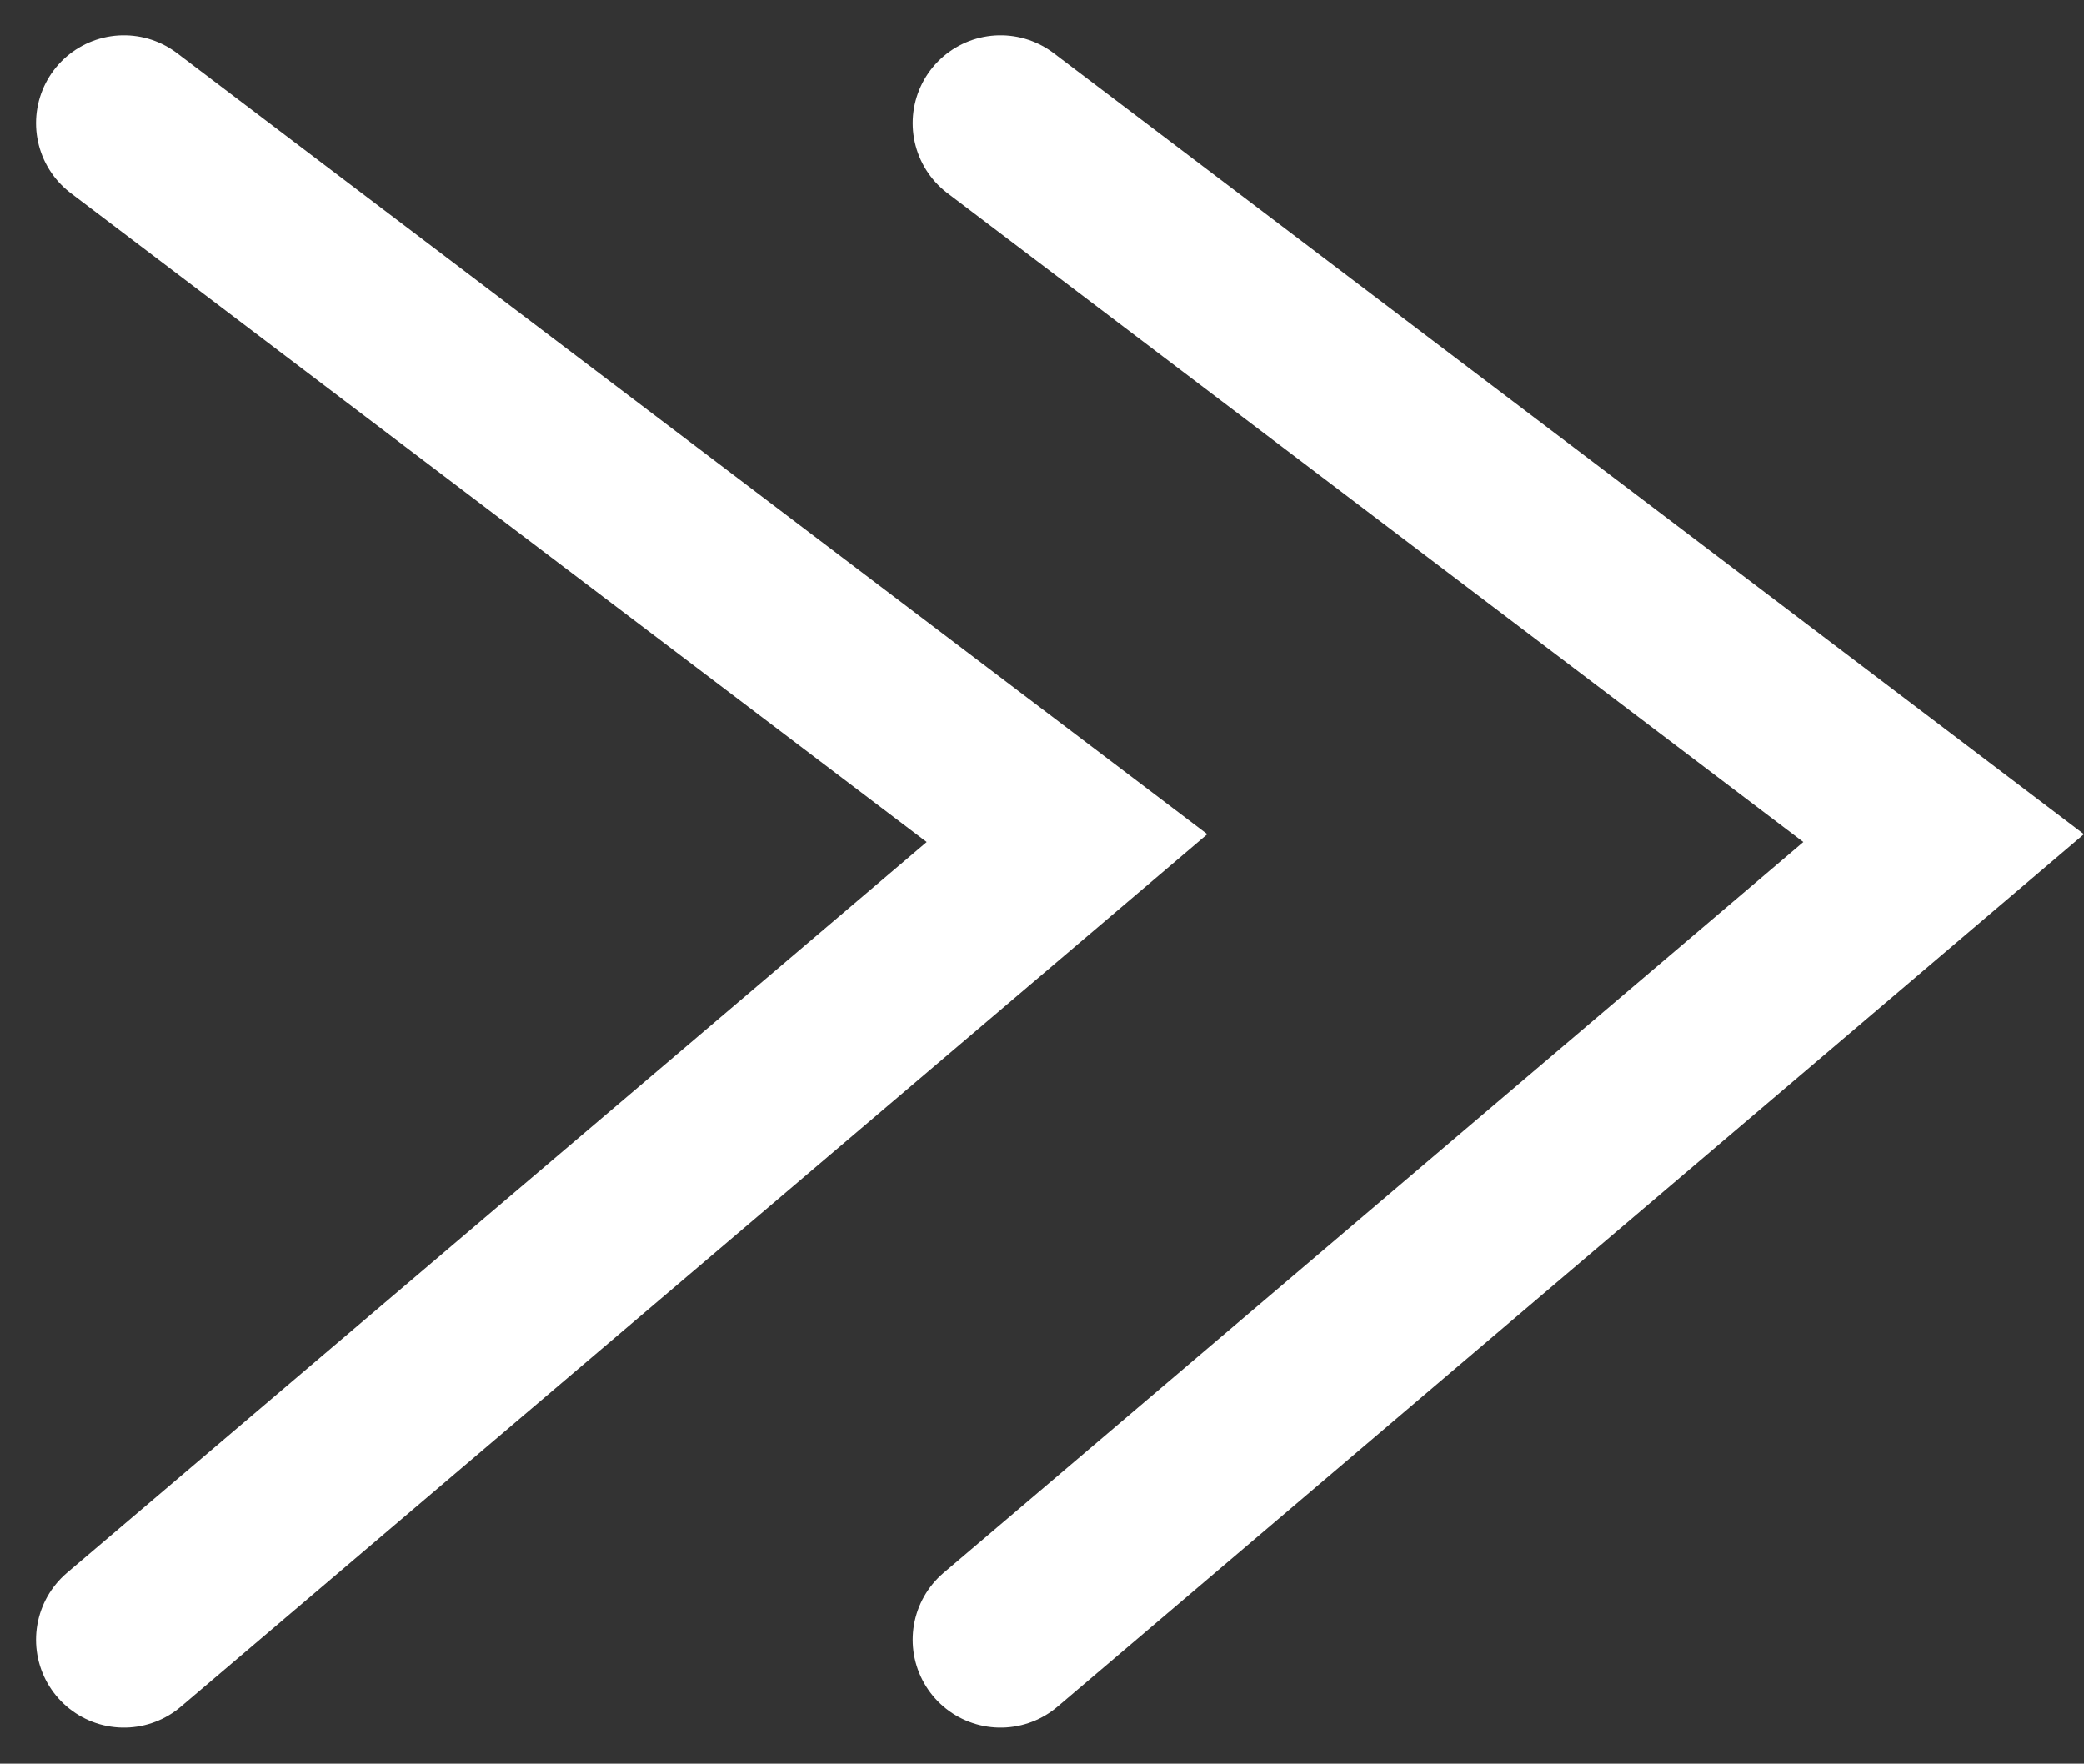 <svg xmlns="http://www.w3.org/2000/svg" width="23.713" height="20.067" viewBox="0 0 23.713 20.067">
  <rect x="0" y="0" width="23.713" height="20.067" fill="#333333" stroke="none"/>
  <g id="Group_155" data-name="Group 155" transform="translate(1.41 1.401)">
    <path id="Path_37" data-name="Path 37" d="M10.731,0h0L0,9.121l10.731,8.135" transform="translate(10.731 17.256) rotate(180)" fill="none" stroke="#fff" stroke-linecap="round" stroke-width="2"/>
    <path id="Path_38" data-name="Path 38" d="M10.731,0h0L0,9.121l10.731,8.135" transform="translate(20.706 17.256) rotate(180)" fill="none" stroke="#fff" stroke-linecap="round" stroke-width="2"/>
  </g>
</svg>
